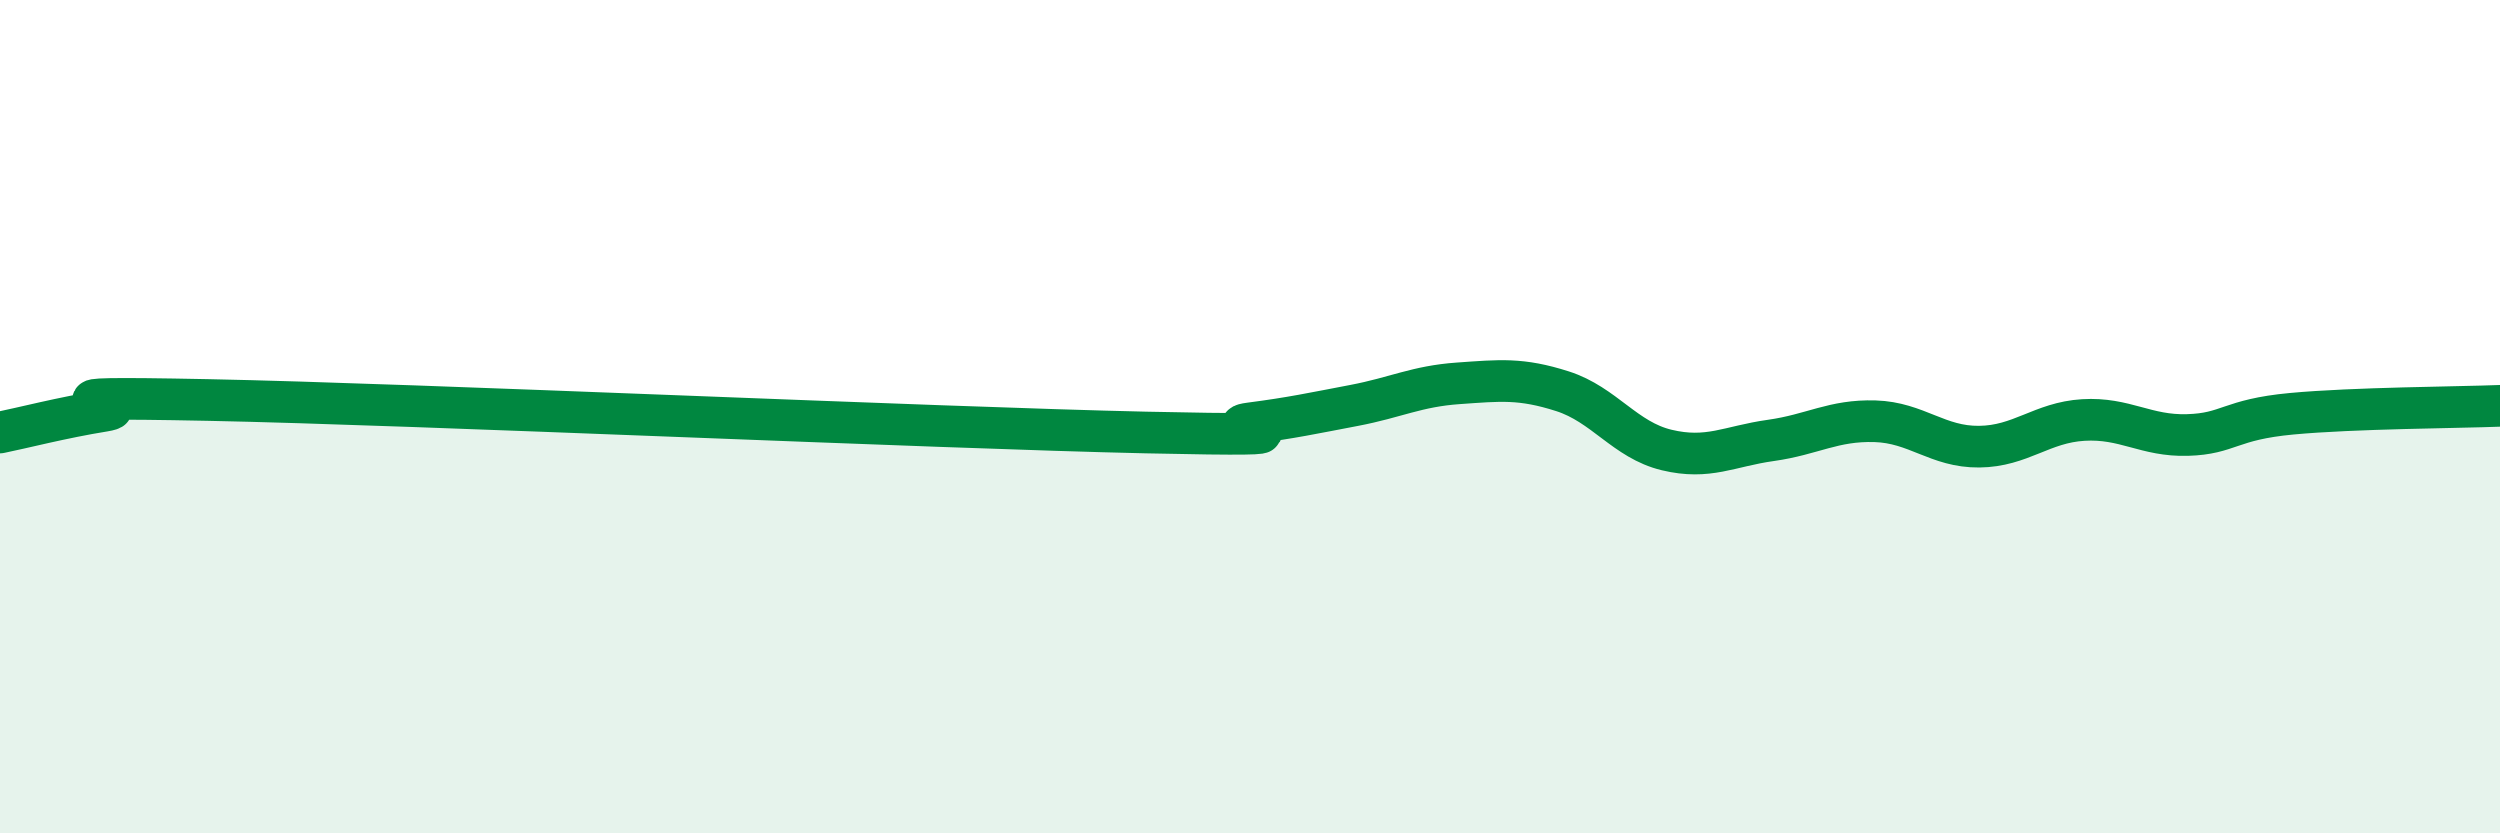 
    <svg width="60" height="20" viewBox="0 0 60 20" xmlns="http://www.w3.org/2000/svg">
      <path
        d="M 0,10.38 C 0.5,10.28 1.5,10.02 2.5,9.86 C 3.5,9.7 0,9.5 5,9.6 C 10,9.7 22.5,10.27 27.5,10.38 C 32.5,10.49 29,10.29 30,10.16 C 31,10.03 31.5,9.92 32.5,9.73 C 33.5,9.54 34,9.27 35,9.2 C 36,9.13 36.5,9.07 37.5,9.39 C 38.5,9.71 39,10.56 40,10.8 C 41,11.04 41.5,10.71 42.5,10.57 C 43.5,10.43 44,10.08 45,10.11 C 46,10.14 46.5,10.73 47.5,10.72 C 48.5,10.71 49,10.14 50,10.08 C 51,10.02 51.5,10.47 52.5,10.44 C 53.5,10.41 53.5,10.07 55,9.93 C 56.5,9.79 59,9.78 60,9.74L60 20L0 20Z"
        fill="#008740"
        opacity="0.1"
        stroke-linecap="round"
        stroke-linejoin="round"
      />
      <path
        d="M 0,10.38 C 0.5,10.28 1.5,10.02 2.5,9.86 C 3.5,9.7 0,9.5 5,9.6 C 10,9.7 22.5,10.27 27.5,10.38 C 32.5,10.49 29,10.29 30,10.16 C 31,10.03 31.5,9.92 32.5,9.73 C 33.5,9.54 34,9.27 35,9.2 C 36,9.13 36.5,9.07 37.5,9.39 C 38.5,9.71 39,10.56 40,10.8 C 41,11.04 41.5,10.71 42.5,10.57 C 43.5,10.43 44,10.08 45,10.11 C 46,10.14 46.5,10.73 47.5,10.72 C 48.5,10.71 49,10.14 50,10.08 C 51,10.02 51.5,10.47 52.5,10.44 C 53.5,10.41 53.5,10.07 55,9.93 C 56.5,9.79 59,9.78 60,9.74"
        stroke="#008740"
        stroke-width="1"
        fill="none"
        stroke-linecap="round"
        stroke-linejoin="round"
      />
    </svg>
  